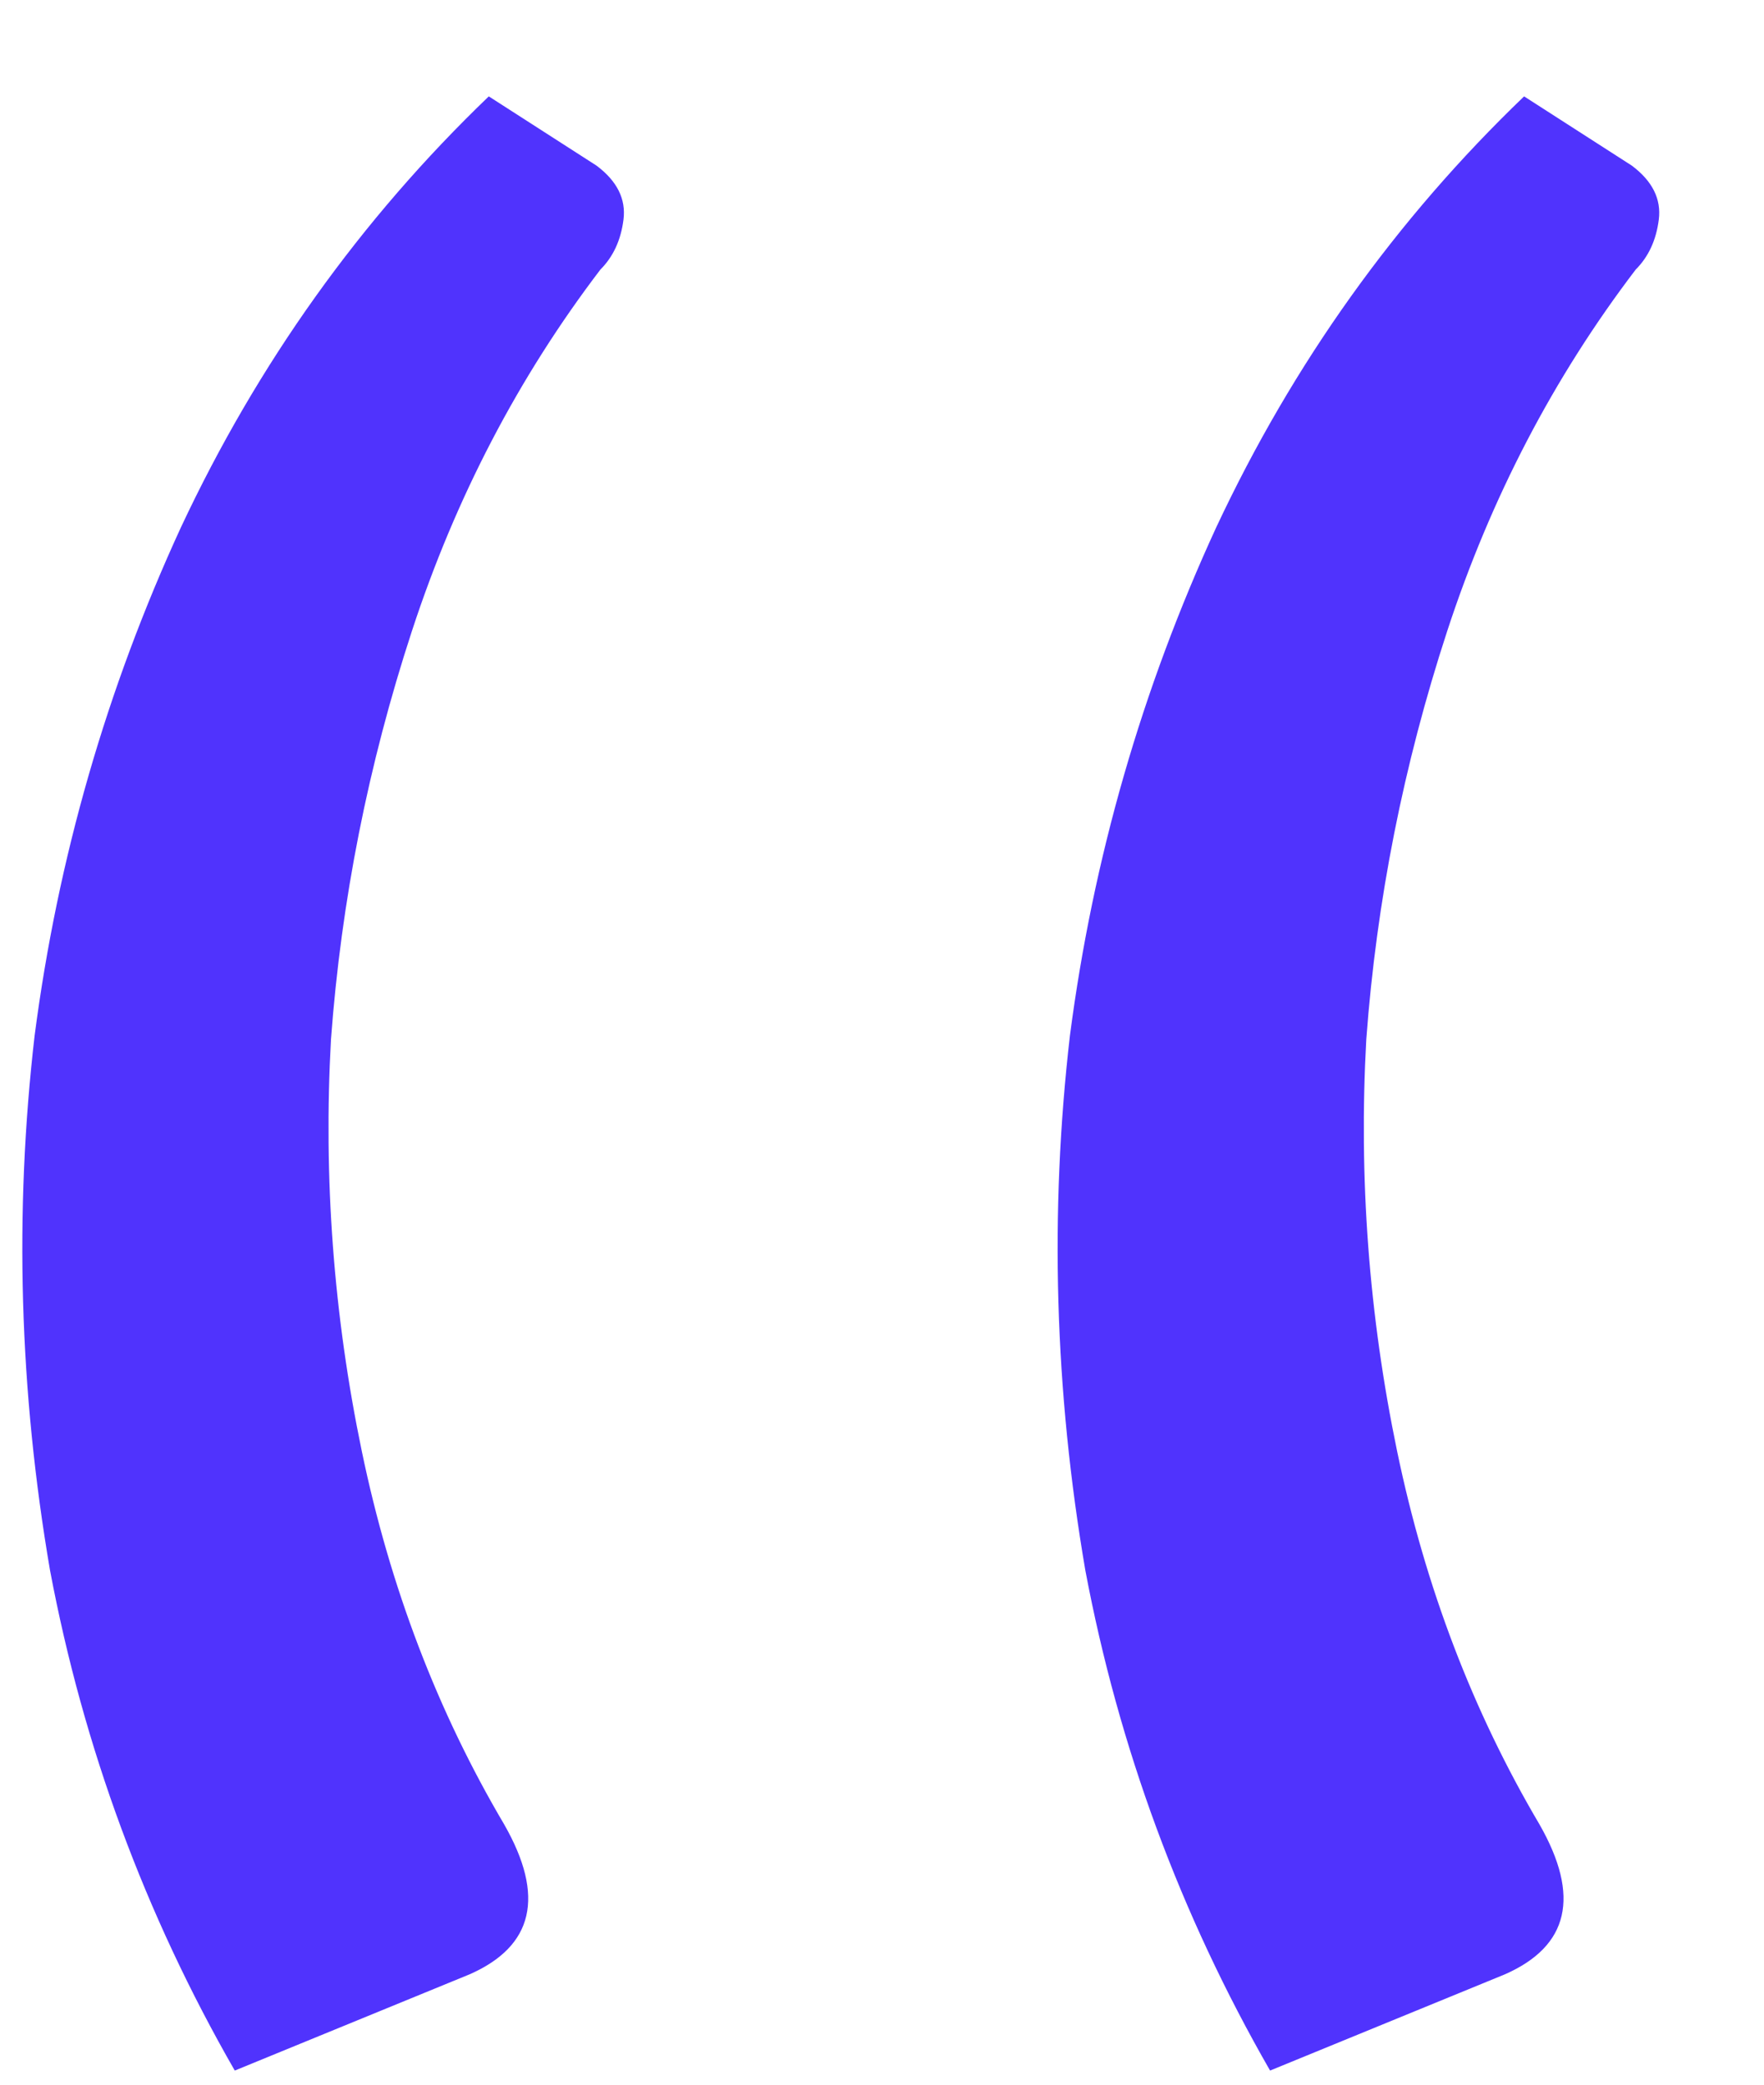 <svg width="11" height="13" viewBox="0 0 11 13" fill="none" xmlns="http://www.w3.org/2000/svg">
<path d="M1.464 12.912C0.904 11.937 0.52 10.896 0.312 9.793C0.12 8.673 0.088 7.561 0.216 6.457C0.36 5.353 0.664 4.297 1.128 3.289C1.608 2.265 2.248 1.369 3.048 0.601L3.72 1.033C3.848 1.129 3.904 1.241 3.888 1.369C3.872 1.497 3.824 1.601 3.744 1.681C3.232 2.353 2.84 3.105 2.568 3.937C2.296 4.769 2.128 5.617 2.064 6.481C2.016 7.345 2.08 8.201 2.256 9.049C2.432 9.897 2.728 10.672 3.144 11.377C3.4 11.825 3.328 12.136 2.928 12.312L1.464 12.912ZM7.92 12.912C7.36 11.937 6.976 10.896 6.768 9.793C6.576 8.673 6.544 7.561 6.672 6.457C6.816 5.353 7.12 4.297 7.584 3.289C8.064 2.265 8.704 1.369 9.504 0.601L10.176 1.033C10.304 1.129 10.36 1.241 10.344 1.369C10.328 1.497 10.28 1.601 10.2 1.681C9.688 2.353 9.296 3.105 9.024 3.937C8.752 4.769 8.584 5.617 8.52 6.481C8.472 7.345 8.536 8.201 8.712 9.049C8.888 9.897 9.184 10.672 9.6 11.377C9.856 11.825 9.784 12.136 9.384 12.312L7.92 12.912Z" fill="#5033FD"/>
</svg>
